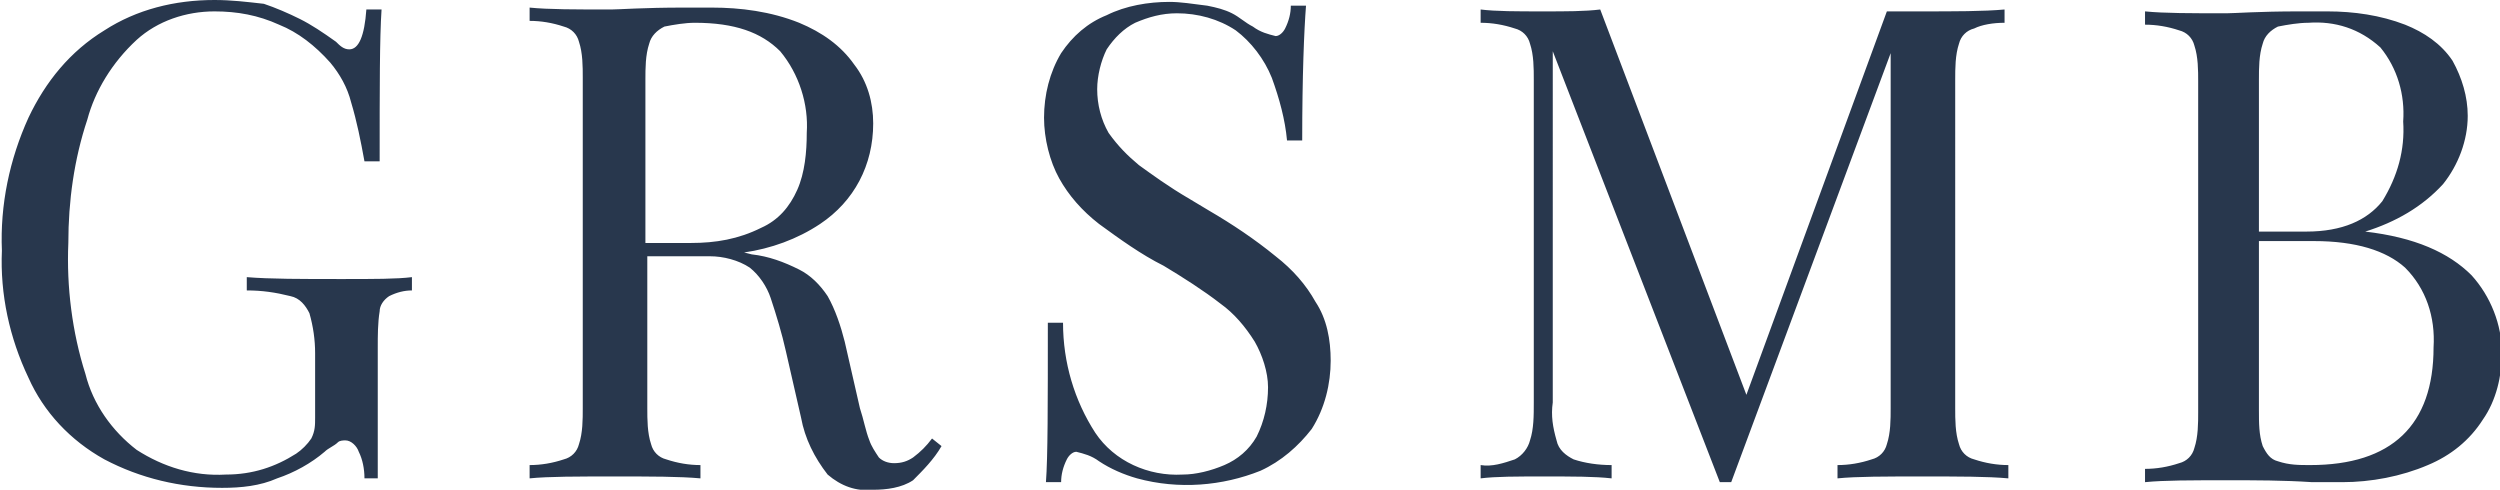 <?xml version="1.0" encoding="utf-8"?>
<!-- Generator: Adobe Illustrator 21.1.0, SVG Export Plug-In . SVG Version: 6.00 Build 0)  -->
<svg version="1.1" id="Слой_1" xmlns="http://www.w3.org/2000/svg" xmlns:xlink="http://www.w3.org/1999/xlink" x="0px" y="0px"
	 viewBox="0 0 131.7 25.8" style="enable-background:new 0 0 131.7 25.8;" xml:space="preserve">
<style type="text/css">
	.st0{fill:#28374D;}
</style>
<path id="GRSMB.svg" class="st0" d="M11.3,0C9.2,0,7.2,0.5,5.5,1.6c-1.8,1.1-3.1,2.7-4,4.6c-1,2.2-1.5,4.6-1.4,7
	c-0.1,2.3,0.4,4.6,1.4,6.7c0.8,1.8,2.2,3.3,4,4.3c1.9,1,4,1.5,6.2,1.5c1,0,2-0.1,2.9-0.5c0.9-0.3,1.8-0.8,2.5-1.4
	c0.2-0.2,0.5-0.3,0.7-0.5c0.1-0.1,0.3-0.1,0.4-0.1c0.3,0,0.6,0.3,0.7,0.6c0.2,0.4,0.3,0.9,0.3,1.4h0.7v-6.9c0-0.6,0-1.3,0.1-1.9
	c0-0.3,0.2-0.6,0.5-0.8c0.4-0.2,0.8-0.3,1.2-0.3v-0.7c-0.8,0.1-2,0.1-3.7,0.1c-2.1,0-3.8,0-5-0.1v0.7c0.8,0,1.5,0.1,2.3,0.3
	c0.5,0.1,0.8,0.5,1,0.9c0.2,0.7,0.3,1.4,0.3,2.1v3.4c0,0.4,0,0.7-0.2,1.1c-0.2,0.3-0.5,0.6-0.8,0.8c-1.1,0.7-2.3,1.1-3.7,1.1
	c-1.7,0.1-3.3-0.4-4.7-1.3c-1.3-1-2.3-2.4-2.7-4c-0.7-2.2-1-4.6-0.9-6.9c0-2.2,0.3-4.4,1-6.5C5,4.8,5.9,3.3,7.2,2.1
	c1.1-1,2.6-1.5,4.1-1.5c1.2,0,2.3,0.2,3.4,0.7c1,0.4,1.9,1.1,2.7,2c0.5,0.6,0.9,1.3,1.1,2.1c0.3,1,0.5,2,0.7,3.1h0.8
	c0-3.9,0-6.5,0.1-8h-0.8c-0.1,1.4-0.4,2.1-0.9,2.1c-0.3,0-0.5-0.2-0.7-0.4c-0.7-0.5-1.3-0.9-1.9-1.2c-0.6-0.3-1.3-0.6-1.9-0.8
	C13,0.1,12.2,0,11.3,0L11.3,0L11.3,0z M49.6,23.5l-0.5-0.4c-0.3,0.4-0.6,0.7-1,1c-0.3,0.2-0.6,0.3-1,0.3c-0.3,0-0.6-0.1-0.8-0.3
	c-0.2-0.3-0.4-0.6-0.5-0.9c-0.2-0.5-0.3-1.1-0.5-1.7L44.5,18c-0.2-0.8-0.5-1.7-0.9-2.4c-0.4-0.6-0.9-1.1-1.5-1.4
	c-0.8-0.4-1.6-0.7-2.5-0.8l-0.4-0.1c1.4-0.2,2.8-0.7,4-1.5c1.8-1.2,2.8-3.1,2.8-5.3c0-1.1-0.3-2.2-1-3.1c-0.7-1-1.7-1.7-2.9-2.2
	c-1.5-0.6-3.1-0.8-4.6-0.8l-1.5,0c-2.1,0-3.4,0.1-3.8,0.1c-1.9,0-3.3,0-4.3-0.1v0.7c0.6,0,1.2,0.1,1.8,0.3c0.4,0.1,0.7,0.4,0.8,0.8
	c0.2,0.6,0.2,1.3,0.2,1.9v17.4c0,0.6,0,1.3-0.2,1.9c-0.1,0.4-0.4,0.7-0.8,0.8c-0.6,0.2-1.2,0.3-1.8,0.3v0.7c1-0.1,2.5-0.1,4.5-0.1
	c1.9,0,3.4,0,4.5,0.1v-0.7c-0.6,0-1.2-0.1-1.8-0.3c-0.4-0.1-0.7-0.4-0.8-0.8c-0.2-0.6-0.2-1.3-0.2-1.9v-8h3.3c0.7,0,1.5,0.2,2.1,0.6
	c0.5,0.4,0.9,1,1.1,1.6c0.3,0.9,0.6,1.9,0.8,2.8l0.8,3.5c0.2,1.1,0.7,2.1,1.4,3c0.7,0.6,1.5,0.9,2.4,0.8c0.7,0,1.5-0.1,2.1-0.5
	C48.6,24.8,49.2,24.2,49.6,23.5L49.6,23.5L49.6,23.5z M36.6,1.2c2.1,0,3.5,0.5,4.5,1.5c1,1.2,1.5,2.8,1.4,4.3c0,1-0.1,2.1-0.5,3
	c-0.4,0.9-1,1.6-1.9,2c-1.2,0.6-2.4,0.8-3.7,0.8H34V4.2c0-0.6,0-1.3,0.2-1.9c0.1-0.4,0.4-0.7,0.8-0.9C35.5,1.3,36.1,1.2,36.6,1.2
	L36.6,1.2L36.6,1.2z M61.6,0.1c-1.1,0-2.3,0.2-3.3,0.7c-1,0.4-1.8,1.1-2.4,2c-0.6,1-0.9,2.2-0.9,3.4c0,1.1,0.3,2.3,0.8,3.2
	c0.5,0.9,1.2,1.7,2.1,2.4c1.1,0.8,2.2,1.6,3.4,2.2c1,0.6,2.1,1.3,3,2c0.7,0.5,1.3,1.2,1.8,2c0.4,0.7,0.7,1.6,0.7,2.4
	c0,0.9-0.2,1.8-0.6,2.6c-0.4,0.7-1,1.2-1.7,1.5c-0.7,0.3-1.5,0.5-2.2,0.5c-1.8,0.1-3.6-0.7-4.6-2.2c-1.1-1.7-1.7-3.7-1.7-5.8h-0.8
	c0,4.3,0,7.1-0.1,8.4h0.8c0-0.4,0.1-0.8,0.3-1.2c0.1-0.2,0.3-0.4,0.5-0.4c0.4,0.1,0.8,0.2,1.2,0.5c0.6,0.4,1.3,0.7,2,0.9
	c2.2,0.6,4.5,0.4,6.5-0.4c1.1-0.5,2-1.3,2.7-2.2c0.7-1.1,1-2.4,1-3.6c0-1.1-0.2-2.2-0.8-3.1c-0.5-0.9-1.2-1.7-2.1-2.4
	c-1.1-0.9-2.3-1.7-3.5-2.4l-1-0.6c-1.2-0.7-2-1.3-2.7-1.8c-0.6-0.5-1.1-1-1.6-1.7c-0.4-0.7-0.6-1.5-0.6-2.3c0-0.7,0.2-1.5,0.5-2.1
	c0.4-0.6,0.9-1.1,1.5-1.4c0.7-0.3,1.4-0.5,2.2-0.5c1.1,0,2.2,0.3,3.1,0.9c0.8,0.6,1.5,1.5,1.9,2.5c0.4,1.1,0.7,2.2,0.8,3.3h0.8
	c0-3.4,0.1-5.8,0.2-7.1h-0.8c0,0.4-0.1,0.8-0.3,1.2c-0.1,0.2-0.3,0.4-0.5,0.4c-0.4-0.1-0.8-0.2-1.2-0.5c-0.4-0.2-0.7-0.5-1.1-0.7
	c-0.4-0.2-0.8-0.3-1.3-0.4C62.8,0.2,62.2,0.1,61.6,0.1L61.6,0.1L61.6,0.1z M105.6,1.2V0.5c-1.1,0.1-2.6,0.1-4.5,0.1h-1.7L92,20.8
	L84.3,0.5c-0.8,0.1-1.8,0.1-3,0.1c-1.4,0-2.5,0-3.3-0.1v0.7c0.6,0,1.2,0.1,1.8,0.3c0.4,0.1,0.7,0.4,0.8,0.8c0.2,0.6,0.2,1.3,0.2,1.9
	v17c0,0.7,0,1.4-0.2,2c-0.1,0.4-0.4,0.8-0.8,1c-0.6,0.2-1.2,0.4-1.8,0.3v0.7c0.8-0.1,1.9-0.1,3.3-0.1c1.6,0,2.7,0,3.6,0.1v-0.7
	c-0.7,0-1.4-0.1-2-0.3c-0.4-0.2-0.8-0.5-0.9-1c-0.2-0.7-0.3-1.3-0.2-2V2.7l8.8,22.7h0.6l8.4-22.6v18.7c0,0.6,0,1.3-0.2,1.9
	c-0.1,0.4-0.4,0.7-0.8,0.8c-0.6,0.2-1.2,0.3-1.8,0.3v0.7c1-0.1,2.5-0.1,4.5-0.1c1.9,0,3.4,0,4.5,0.1v-0.7c-0.6,0-1.2-0.1-1.8-0.3
	c-0.4-0.1-0.7-0.4-0.8-0.8c-0.2-0.6-0.2-1.3-0.2-1.9V4.2c0-0.6,0-1.3,0.2-1.9c0.1-0.4,0.4-0.7,0.8-0.8C104.4,1.3,105,1.2,105.6,1.2
	L105.6,1.2L105.6,1.2z M124.6,12.2L124.6,12.2c1.6-0.5,3-1.3,4.1-2.5c0.8-1,1.3-2.3,1.3-3.6c0-1-0.3-2-0.8-2.9
	c-0.6-0.9-1.5-1.5-2.5-1.9c-1.3-0.5-2.7-0.7-4.1-0.7l-1.5,0c-2.1,0-3.4,0.1-3.8,0.1c-1.9,0-3.3,0-4.3-0.1v0.7c0.6,0,1.2,0.1,1.8,0.3
	c0.4,0.1,0.7,0.4,0.8,0.8c0.2,0.6,0.2,1.3,0.2,1.9v17.4c0,0.6,0,1.3-0.2,1.9c-0.1,0.4-0.4,0.7-0.8,0.8c-0.6,0.2-1.2,0.3-1.8,0.3v0.7
	c1-0.1,2.4-0.1,4.4-0.1c1.4,0,2.9,0,4.4,0.1l1.6,0c1.5,0,3.1-0.3,4.5-0.9c1.2-0.5,2.2-1.3,2.9-2.4c0.7-1,1-2.3,1-3.5
	c0-1.5-0.6-3-1.6-4.1C129,13.3,127.2,12.5,124.6,12.2L124.6,12.2L124.6,12.2z M121.6,1.2c1.4-0.1,2.7,0.3,3.8,1.3
	c0.9,1.1,1.3,2.5,1.2,3.9c0.1,1.5-0.3,2.9-1.1,4.2c-0.8,1-2.1,1.6-4,1.6H119V4.2c0-0.6,0-1.3,0.2-1.9c0.1-0.4,0.4-0.7,0.8-0.9
	C120.5,1.3,121.1,1.2,121.6,1.2L121.6,1.2L121.6,1.2z M121.7,24.5c-0.6,0-1.1,0-1.7-0.2c-0.4-0.1-0.6-0.4-0.8-0.8
	c-0.2-0.6-0.2-1.2-0.2-1.9v-8.9h2.9c2.2,0,3.8,0.5,4.8,1.4c1.1,1.1,1.6,2.6,1.5,4.2C128.2,22.4,126,24.5,121.7,24.5
	C121.7,24.5,121.7,24.5,121.7,24.5z"/>
</svg>

